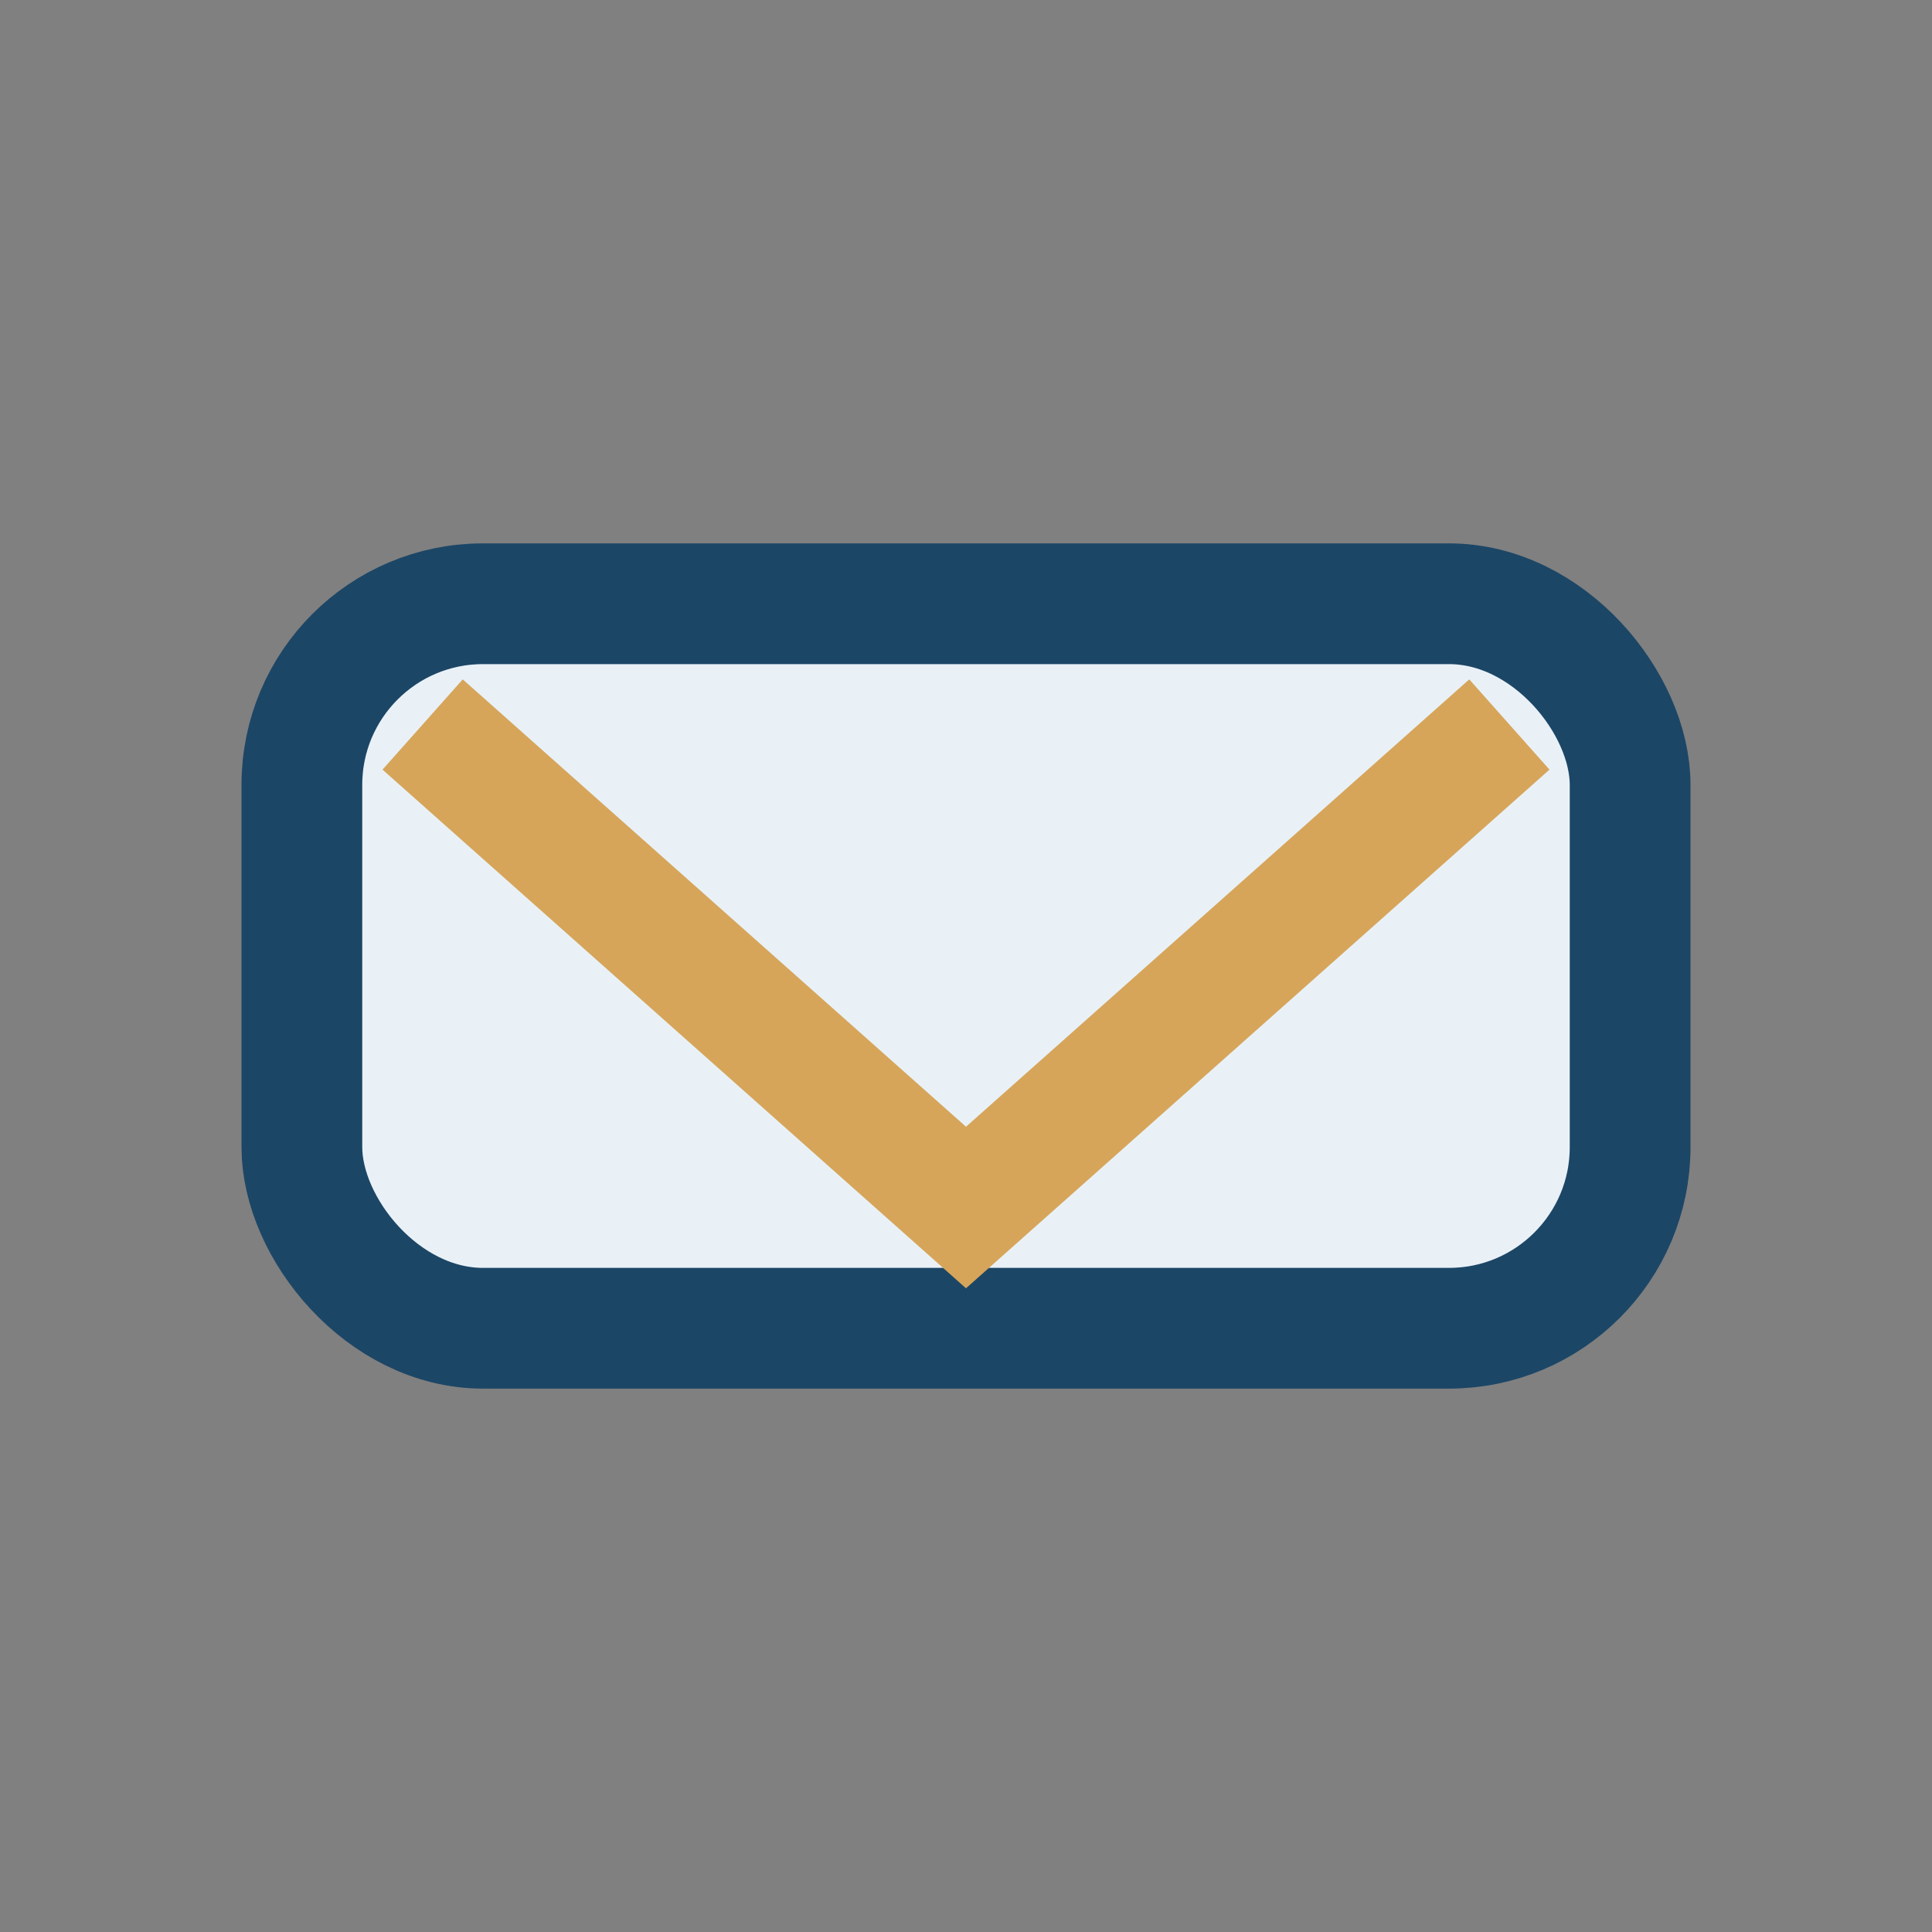 <?xml version="1.0" encoding="UTF-8"?>
<svg xmlns="http://www.w3.org/2000/svg" width="32" height="32" viewBox="0 0 32 32"><rect x="0" y="0" width="32" height="32" fill="#808080" stroke="none"/><rect x="5" y="10" width="22" height="12" rx="3" fill="#E9F1F7" stroke="#1C4666" stroke-width="2"/><polyline points="7,12 16,20 25,12" fill="none" stroke="#D6A55A" stroke-width="2"/></svg>